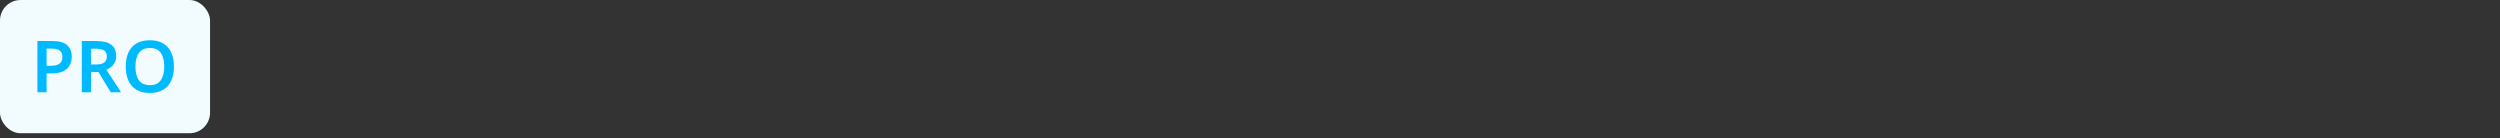 <svg width="488" height="27" viewBox="0 0 488 27" fill="none" xmlns="http://www.w3.org/2000/svg">
<rect x="0" y="0" width="488" height="27" fill="#333333" stroke="none"/>
<rect y="0.005" width="41" height="26" rx="4" fill="#F2FCFF"/>
<path d="M10.284 8.009C11.581 8.009 12.524 8.28 13.112 8.821C13.709 9.363 14.008 10.109 14.008 11.061C14.008 11.631 13.887 12.167 13.644 12.671C13.401 13.166 12.991 13.567 12.412 13.875C11.843 14.174 11.068 14.323 10.088 14.323H9.094V18.005H7.302V8.009H10.284ZM10.172 9.493H9.094V12.839H9.906C10.634 12.839 11.194 12.709 11.586 12.447C11.987 12.177 12.188 11.738 12.188 11.131C12.188 10.581 12.025 10.17 11.698 9.899C11.371 9.629 10.863 9.493 10.172 9.493ZM18.812 8.009C20.128 8.009 21.099 8.252 21.724 8.737C22.359 9.223 22.676 9.96 22.676 10.949C22.676 11.435 22.583 11.85 22.396 12.195C22.219 12.541 21.985 12.83 21.696 13.063C21.407 13.287 21.094 13.469 20.758 13.609L23.628 18.005H21.612L19.218 14.057H17.762V18.005H15.97V8.009H18.812ZM18.7 9.507H17.762V12.587H18.756C19.493 12.587 20.025 12.457 20.352 12.195C20.688 11.925 20.856 11.528 20.856 11.005C20.856 10.464 20.679 10.081 20.324 9.857C19.979 9.624 19.437 9.507 18.7 9.507ZM33.953 12.993C33.953 14.029 33.78 14.935 33.435 15.709C33.099 16.475 32.581 17.072 31.881 17.501C31.181 17.931 30.303 18.145 29.249 18.145C28.185 18.145 27.303 17.931 26.603 17.501C25.912 17.072 25.394 16.47 25.049 15.695C24.713 14.921 24.545 14.015 24.545 12.979C24.545 11.953 24.713 11.057 25.049 10.291C25.394 9.517 25.912 8.919 26.603 8.499C27.303 8.07 28.189 7.855 29.263 7.855C30.317 7.855 31.19 8.07 31.881 8.499C32.581 8.919 33.099 9.517 33.435 10.291C33.78 11.057 33.953 11.957 33.953 12.993ZM26.435 12.993C26.435 14.123 26.659 15.009 27.107 15.653C27.555 16.297 28.269 16.619 29.249 16.619C30.238 16.619 30.952 16.297 31.391 15.653C31.839 15.009 32.063 14.123 32.063 12.993C32.063 11.864 31.843 10.977 31.405 10.333C30.966 9.689 30.252 9.367 29.263 9.367C28.283 9.367 27.564 9.689 27.107 10.333C26.659 10.977 26.435 11.864 26.435 12.993Z" fill="#00BAFF"/>
</svg>
